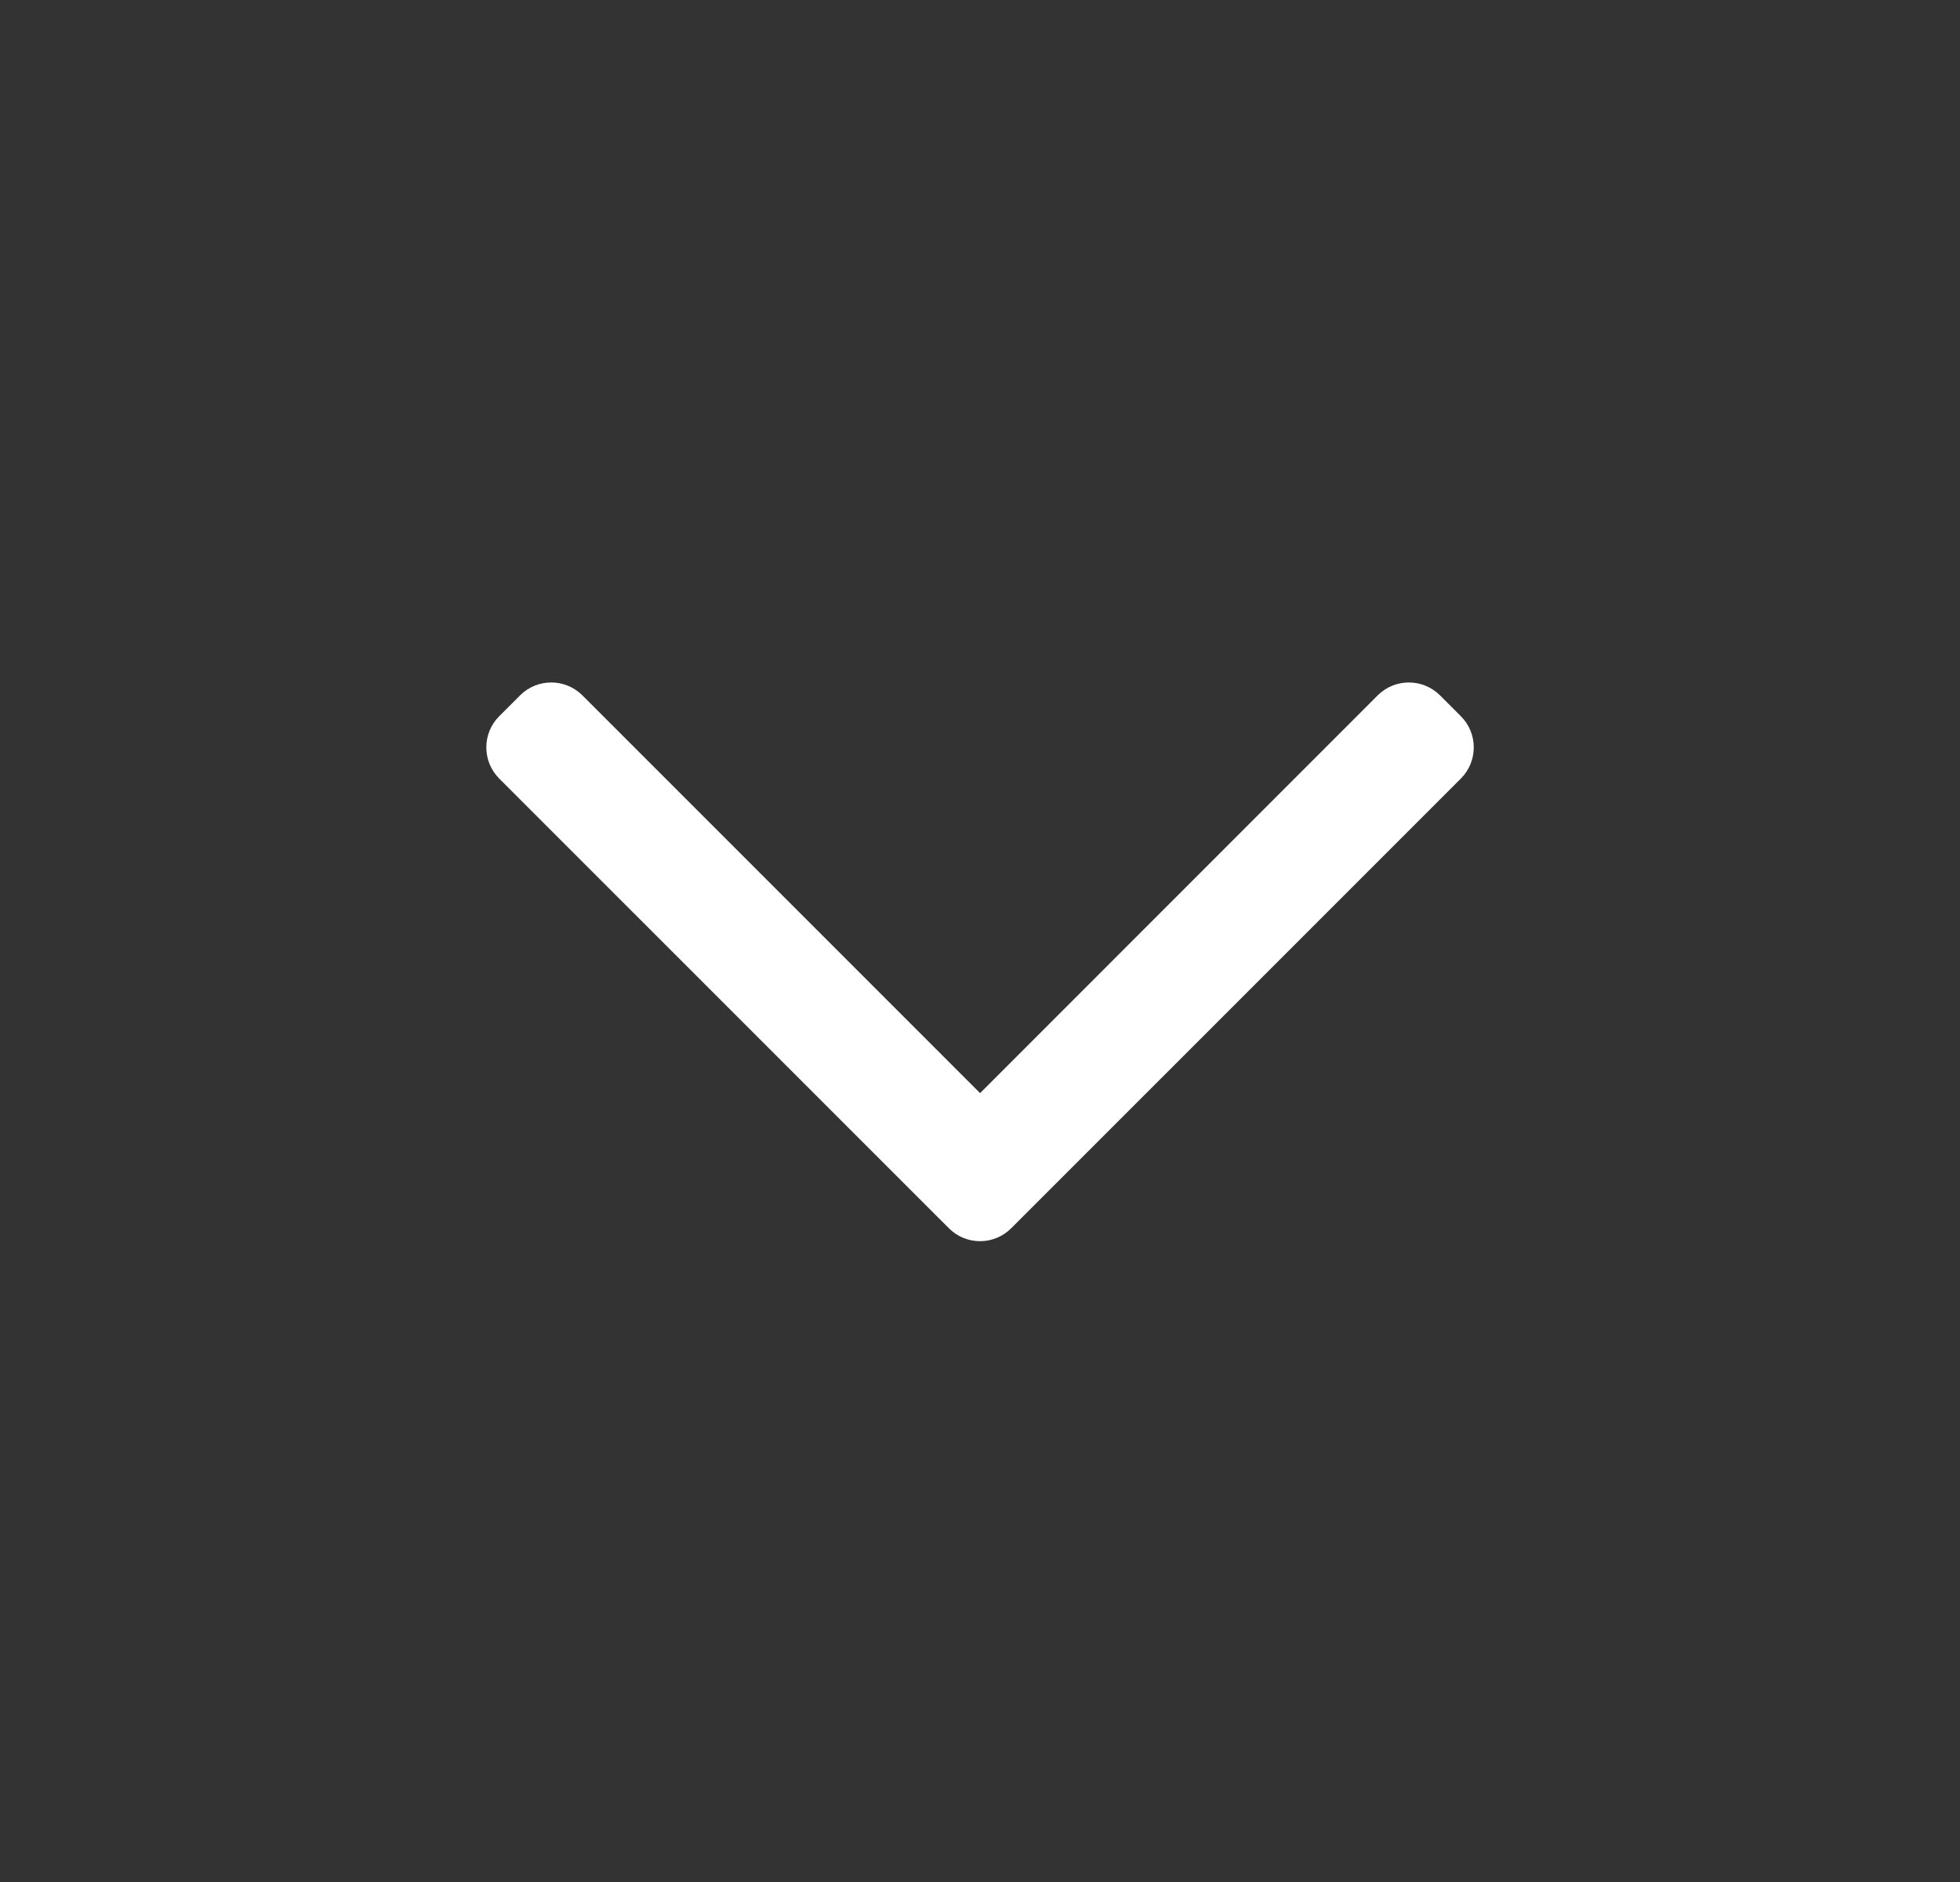 <svg width="25" height="24" viewBox="0 0 25 24" fill="none" xmlns="http://www.w3.org/2000/svg">
<rect x="0" y="0" width="25" height="24" fill="#333333" stroke="none"/>
<g id="Chevron Down">
<path id="Vector" fill-rule="evenodd" clip-rule="evenodd" d="M12.898 15.663C12.678 15.883 12.322 15.883 12.103 15.663L6.368 9.929C6.148 9.709 6.148 9.353 6.368 9.133L6.633 8.868C6.853 8.648 7.209 8.648 7.429 8.868L12.501 13.94L17.572 8.868C17.792 8.648 18.148 8.648 18.368 8.868L18.633 9.133C18.853 9.353 18.853 9.709 18.633 9.929L12.898 15.663Z" fill="white"/>
</g>
</svg>
